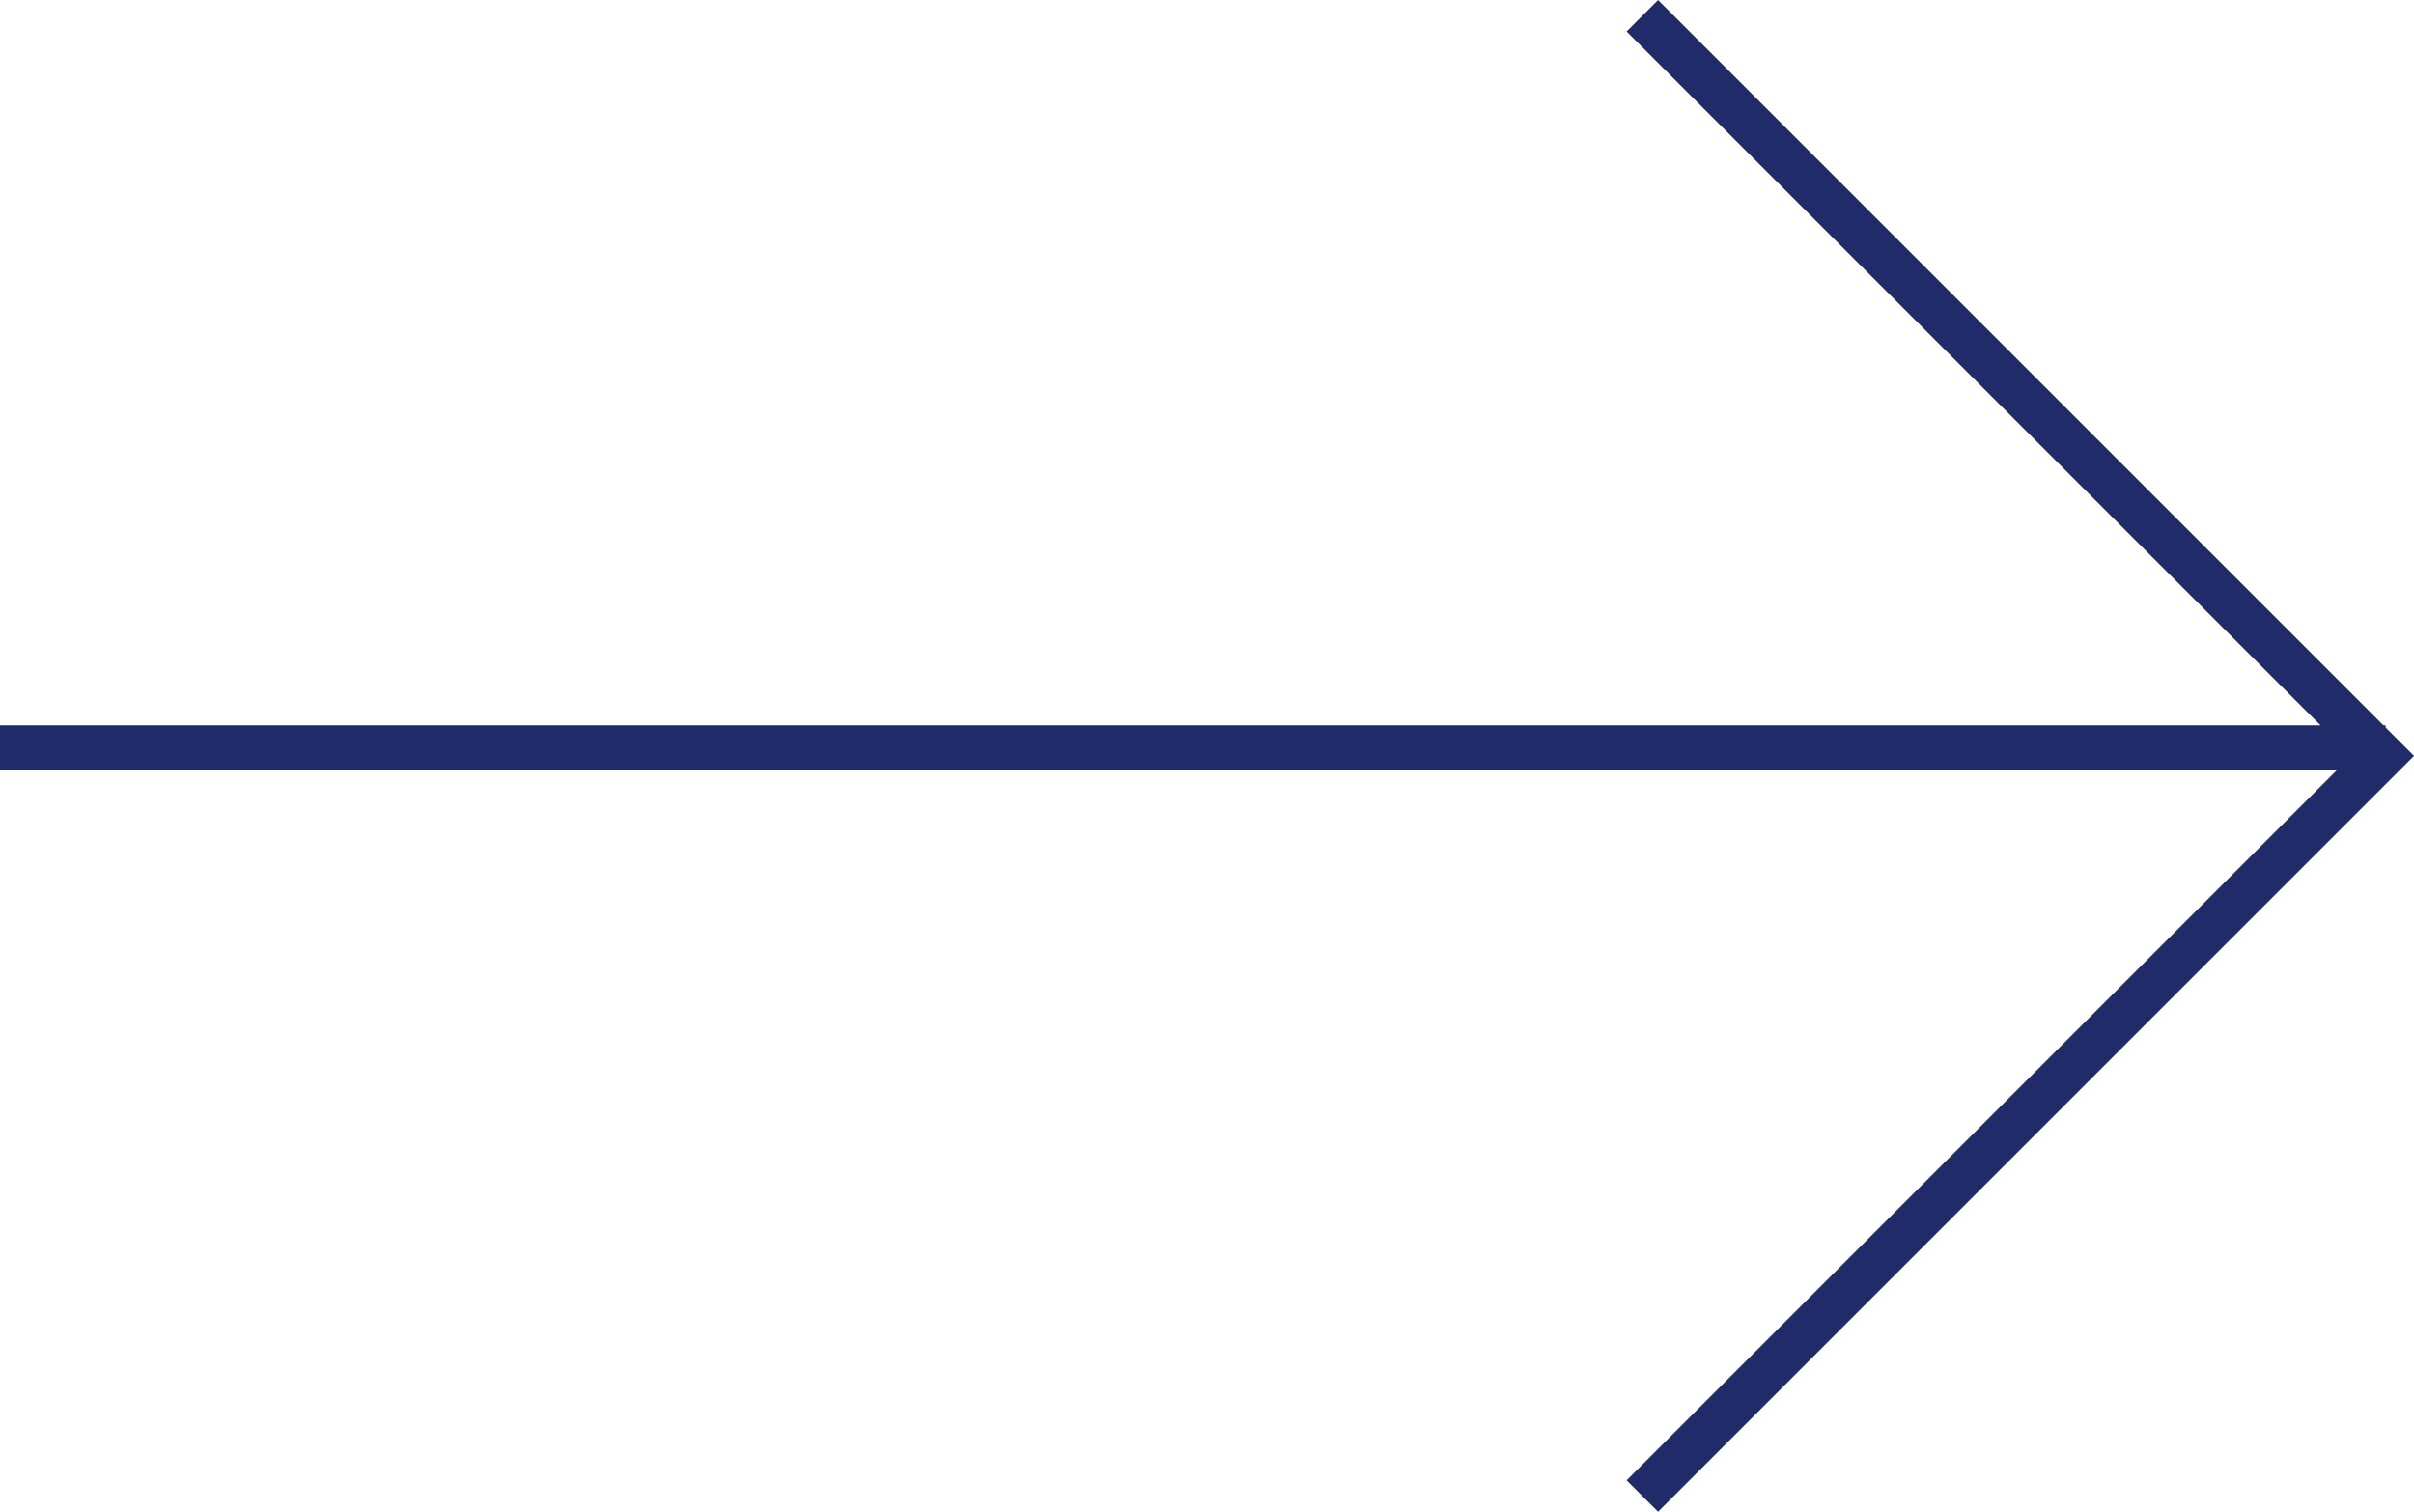 <svg xmlns="http://www.w3.org/2000/svg" width="54.276" height="33.994" viewBox="0 0 54.276 33.994">
  <g id="Component_36_41" data-name="Component 36 – 41" transform="translate(0 0.354)">
    <line id="Line_8" data-name="Line 8" x2="53.637" transform="translate(0 16.456)" fill="none" stroke="#202b69" stroke-width="1"/>
    <path id="Path_11" data-name="Path 11" d="M0,16.643,16.643,0,33.286,16.643" transform="translate(53.569) rotate(90)" fill="none" stroke="#202b69" stroke-width="1"/>
  </g>
</svg>
